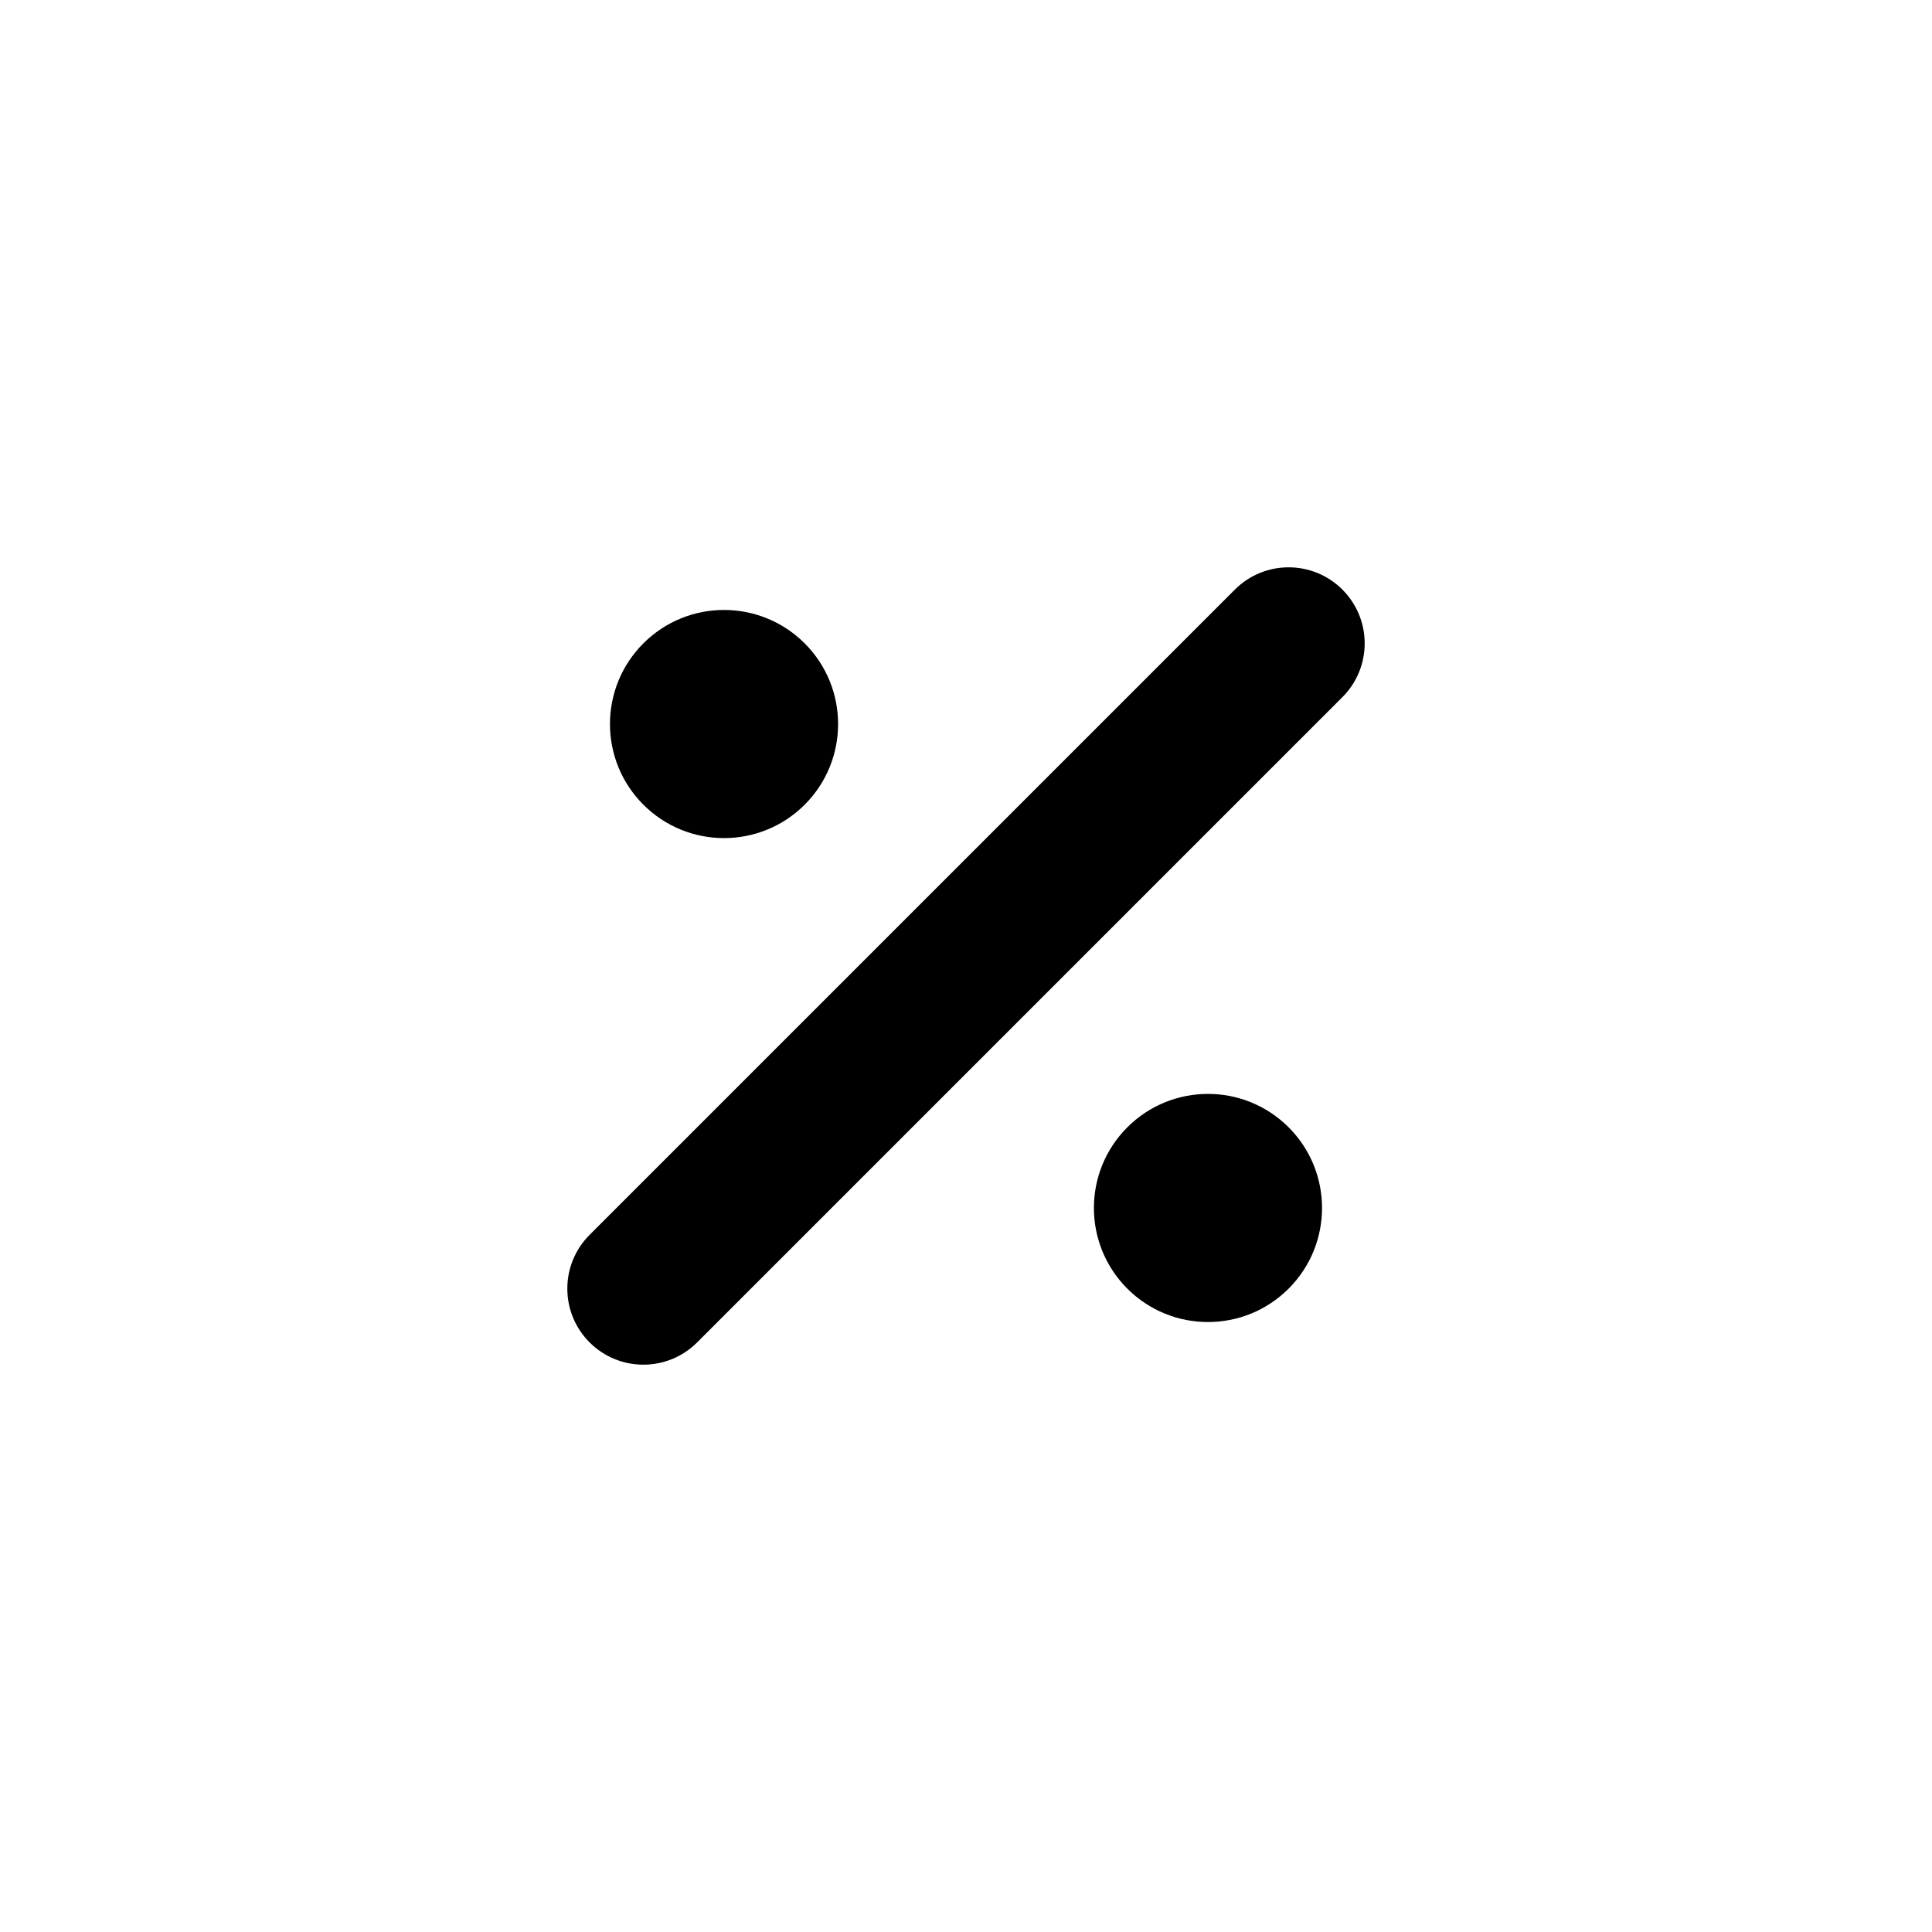<?xml version="1.0" encoding="UTF-8"?>
<!-- Uploaded to: SVG Repo, www.svgrepo.com, Generator: SVG Repo Mixer Tools -->
<svg fill="#000000" width="800px" height="800px" version="1.1" viewBox="144 144 512 512" xmlns="http://www.w3.org/2000/svg">
 <path d="m314.5 314.5c-11.805 11.805-11.805 30.945 0 42.75s30.945 11.805 42.75 0 11.805-30.945 0-42.75-30.945-11.805-42.75 0zm-14.25 156.75c-7.871 7.871-7.871 20.629 0 28.5s20.629 7.871 28.5 0l171-171c7.871-7.871 7.871-20.629 0-28.5s-20.629-7.871-28.5 0zm142.5-28.5c-11.805 11.805-11.805 30.945 0 42.75s30.945 11.805 42.75 0 11.805-30.945 0-42.75-30.945-11.805-42.75 0z"/>
</svg>